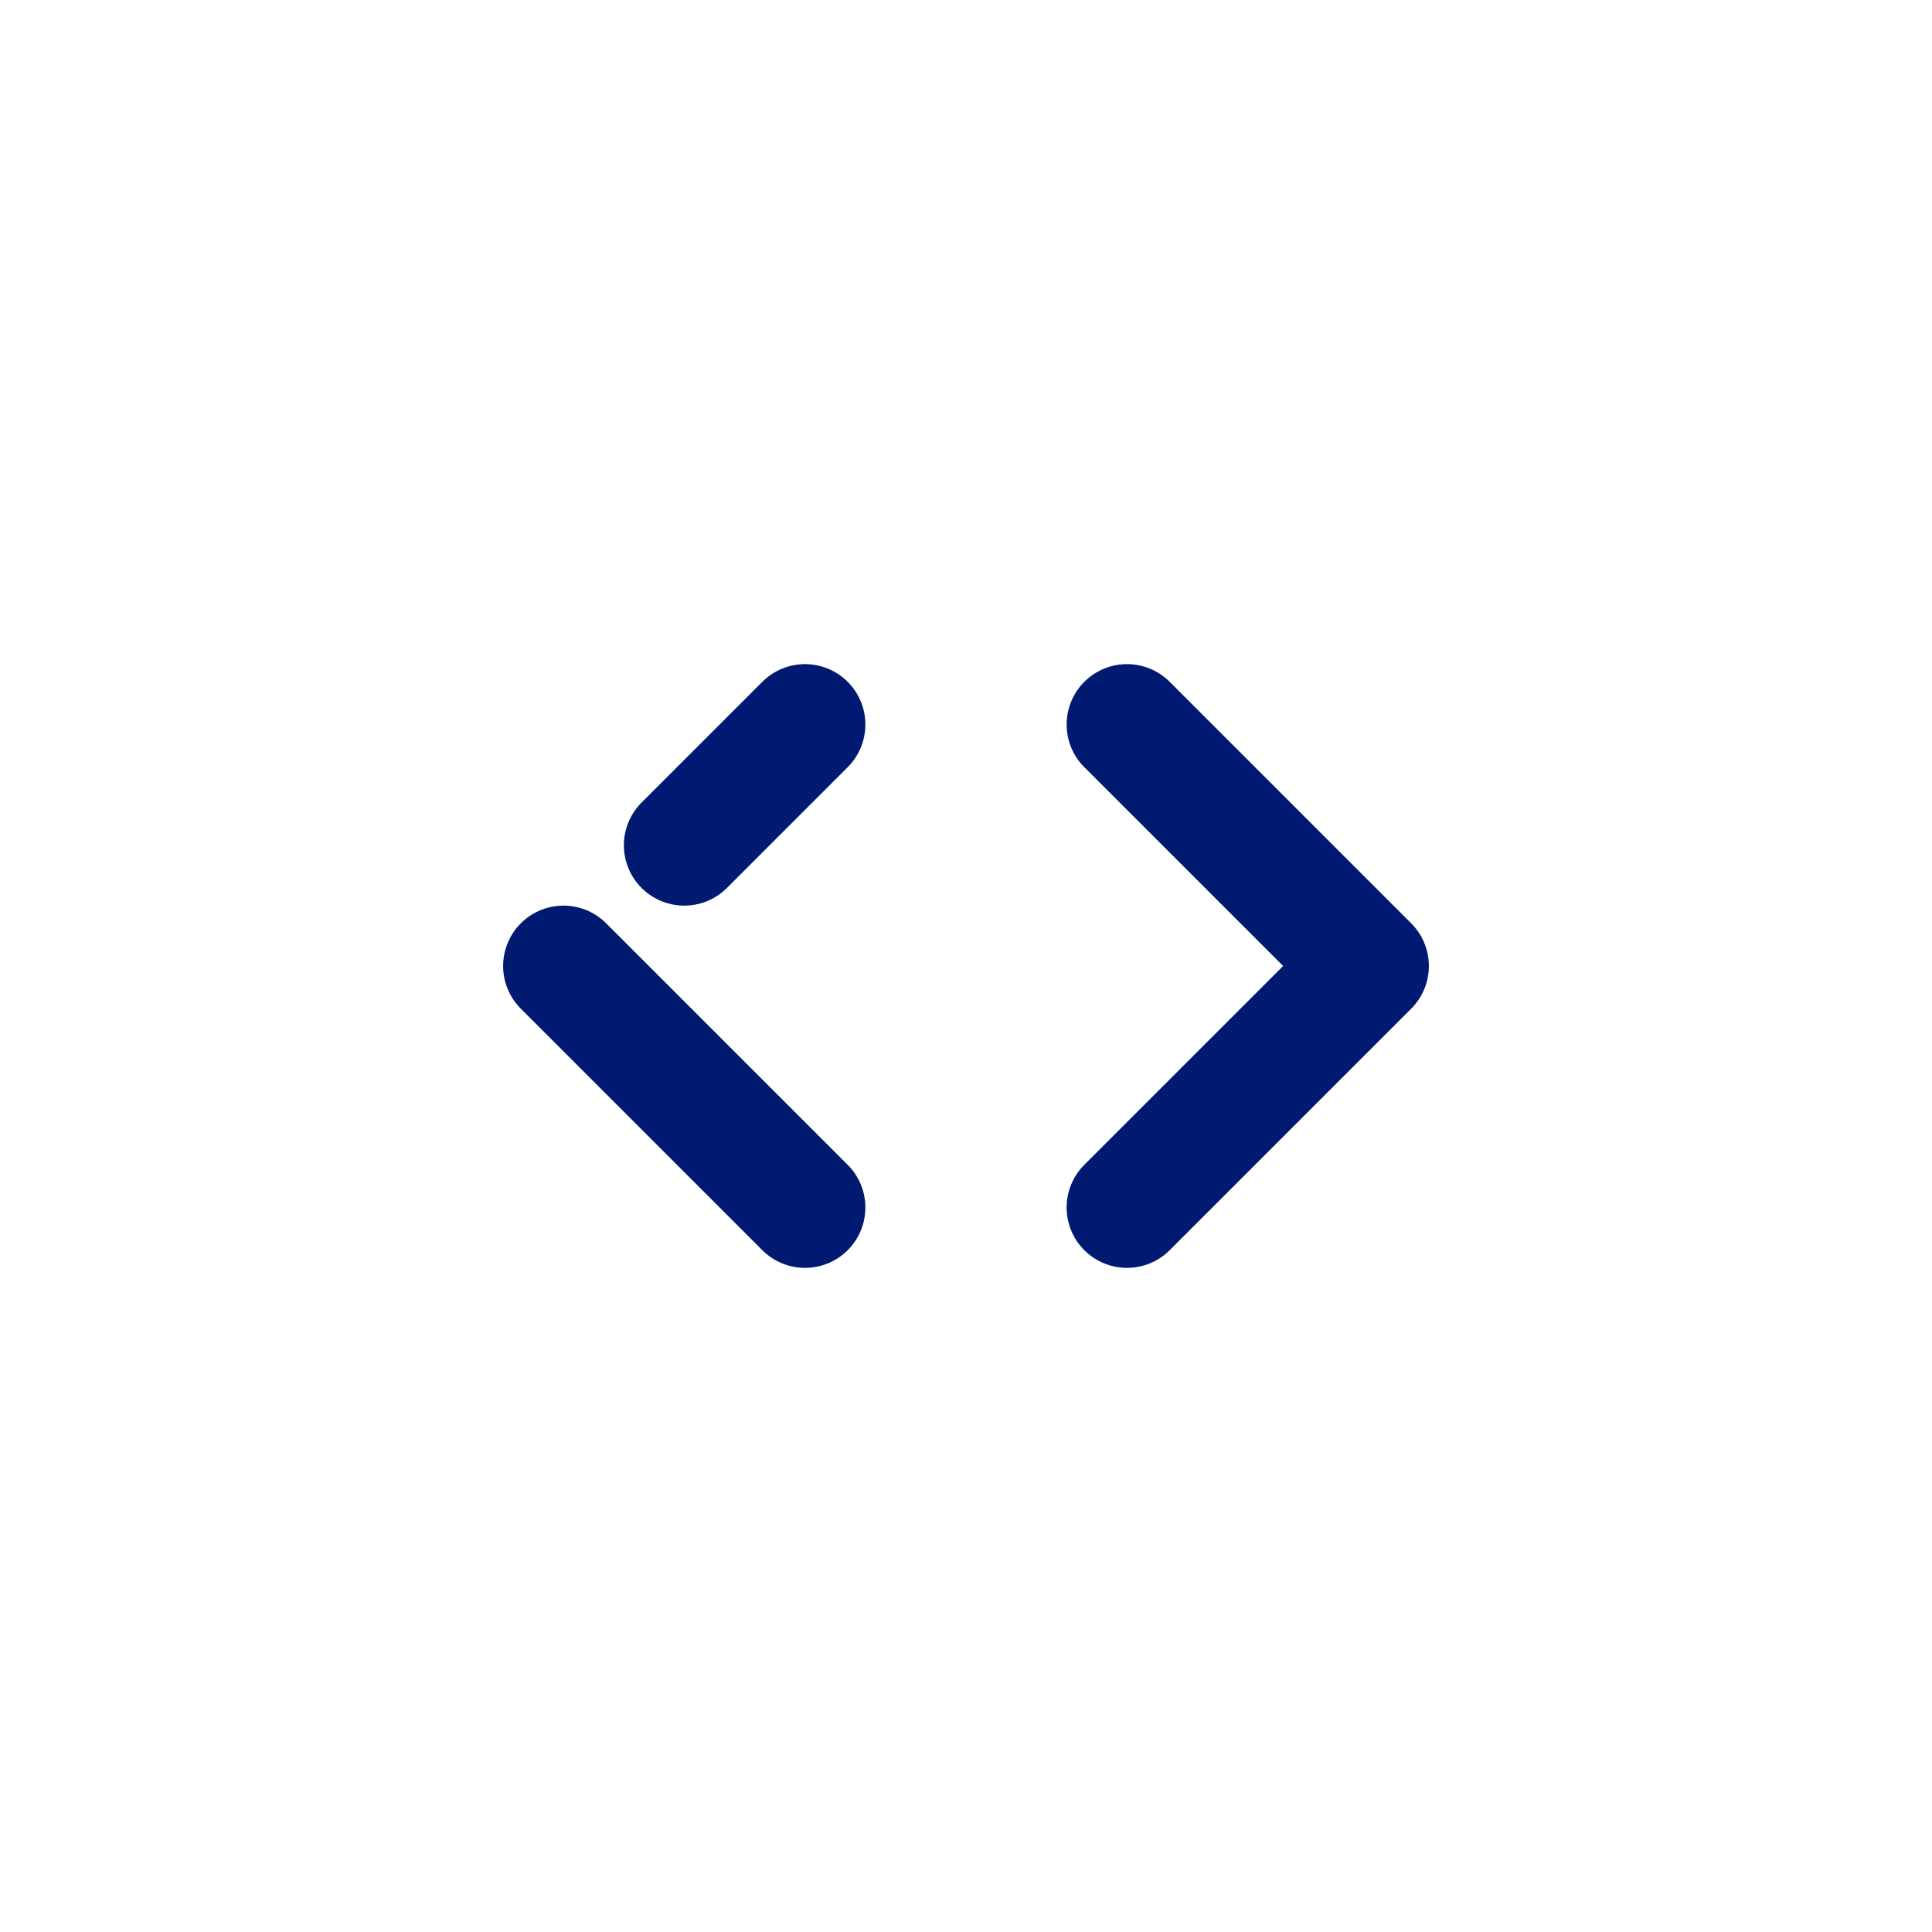 <?xml version="1.0" encoding="utf-8"?><!-- Скачано с сайта svg4.ru / Downloaded from svg4.ru -->
<svg width="800px" height="800px" viewBox="0 0 24 24" fill="none" xmlns="http://www.w3.org/2000/svg">
<path d="M10 9L8.5 10.5M7 12L10 15M14 15L17 12L14 9" stroke="#001A72" stroke-width="1.5" stroke-linecap="round" stroke-linejoin="round"/>
</svg>